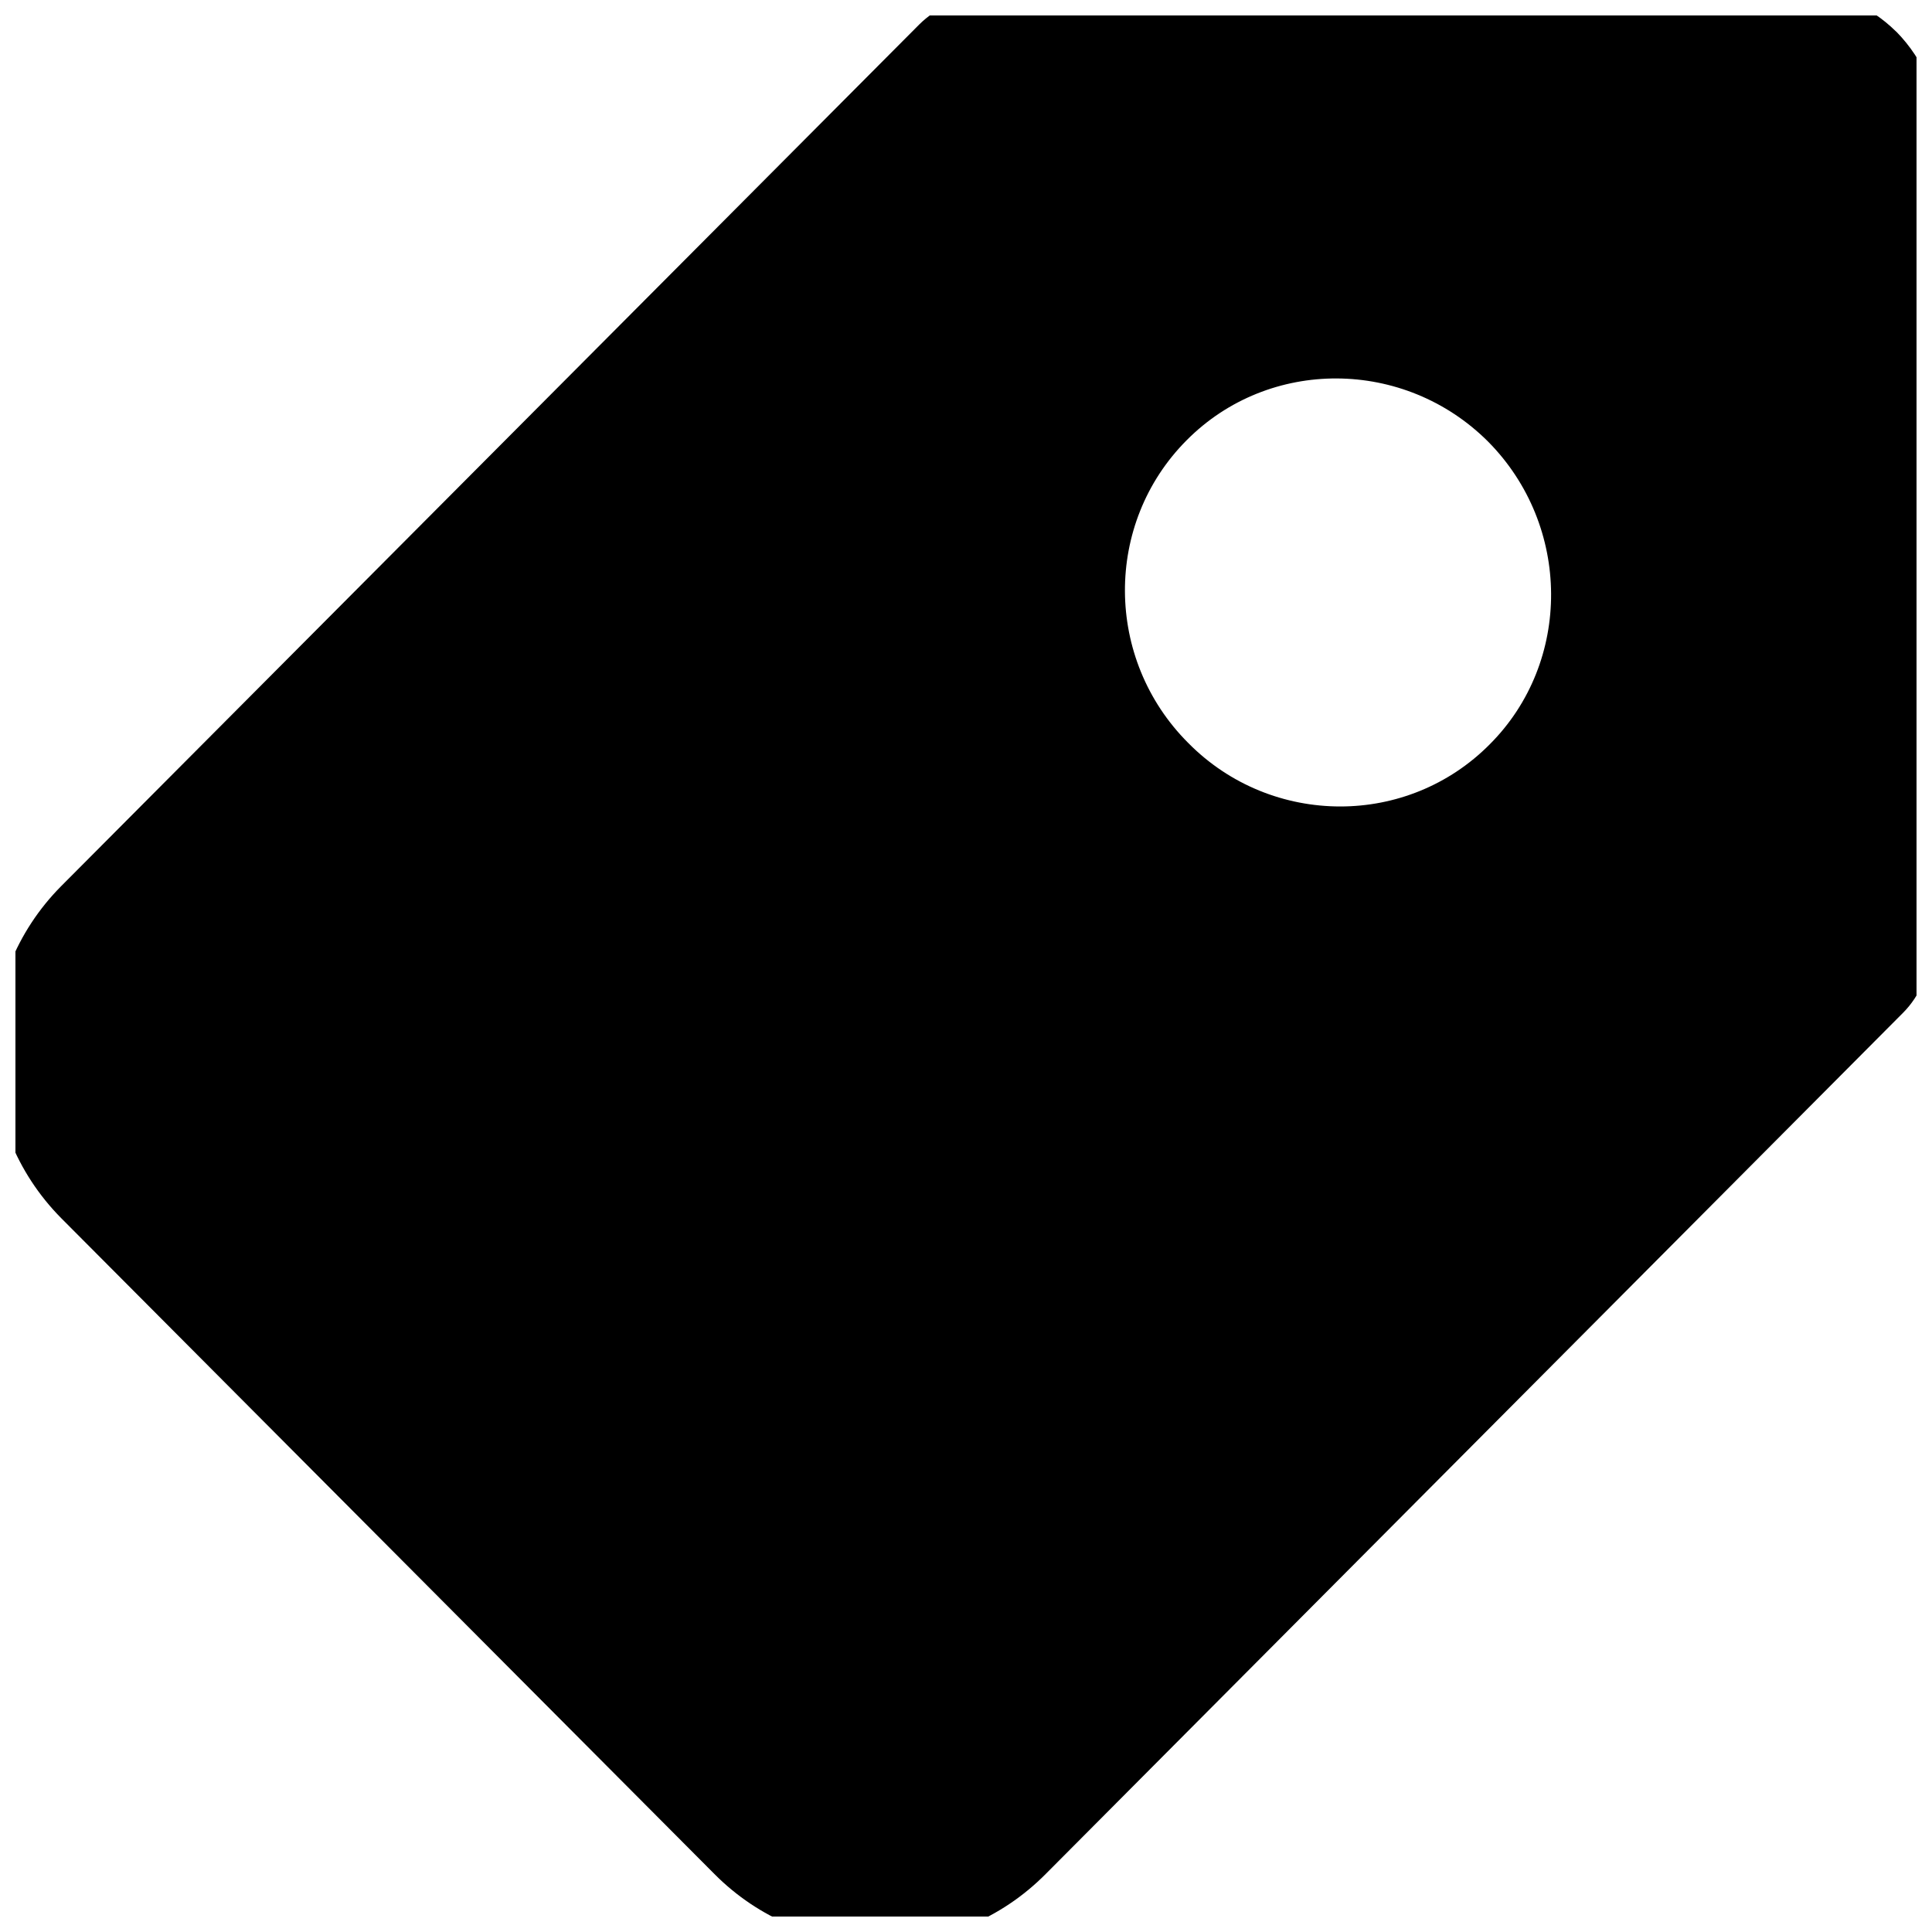 <?xml version="1.0" encoding="UTF-8"?>
<!-- Uploaded to: ICON Repo, www.svgrepo.com, Generator: ICON Repo Mixer Tools -->
<svg width="800px" height="800px" version="1.1" viewBox="144 144 512 512" xmlns="http://www.w3.org/2000/svg">
 <defs>
  <clipPath id="a">
   <path d="m148.09 148.09h503.81v503.81h-503.81z"/>
  </clipPath>
 </defs>
 <g clip-path="url(#a)">
  <path d="m646.55 152.42c-7.559-7.477-17.477-11.336-27.867-11.414l-213.88 2.285c-6.457 0.078-12.676 2.676-17.238 7.242l-227.34 228.29c-24.09 24.246-24.09 63.684 0 88.008l173.11 173.81c11.73 11.809 27.395 18.262 43.926 18.262 16.609 0 32.117-6.453 43.848-18.262l227.19-228.21c4.566-4.566 7.086-10.785 7.242-17.238l2.281-214.83c0.156-10.547-3.859-20.387-11.258-27.945zm-107.77 188.85c-10.863 10.941-25.191 16.453-39.598 16.453-14.562 0-29.207-5.59-40.305-16.848-22.199-22.199-22.355-58.176-0.395-80.215 21.805-21.965 57.703-21.805 79.902 0.395 22.043 22.277 22.281 58.332 0.395 80.215z"/>
 </g>
</svg>